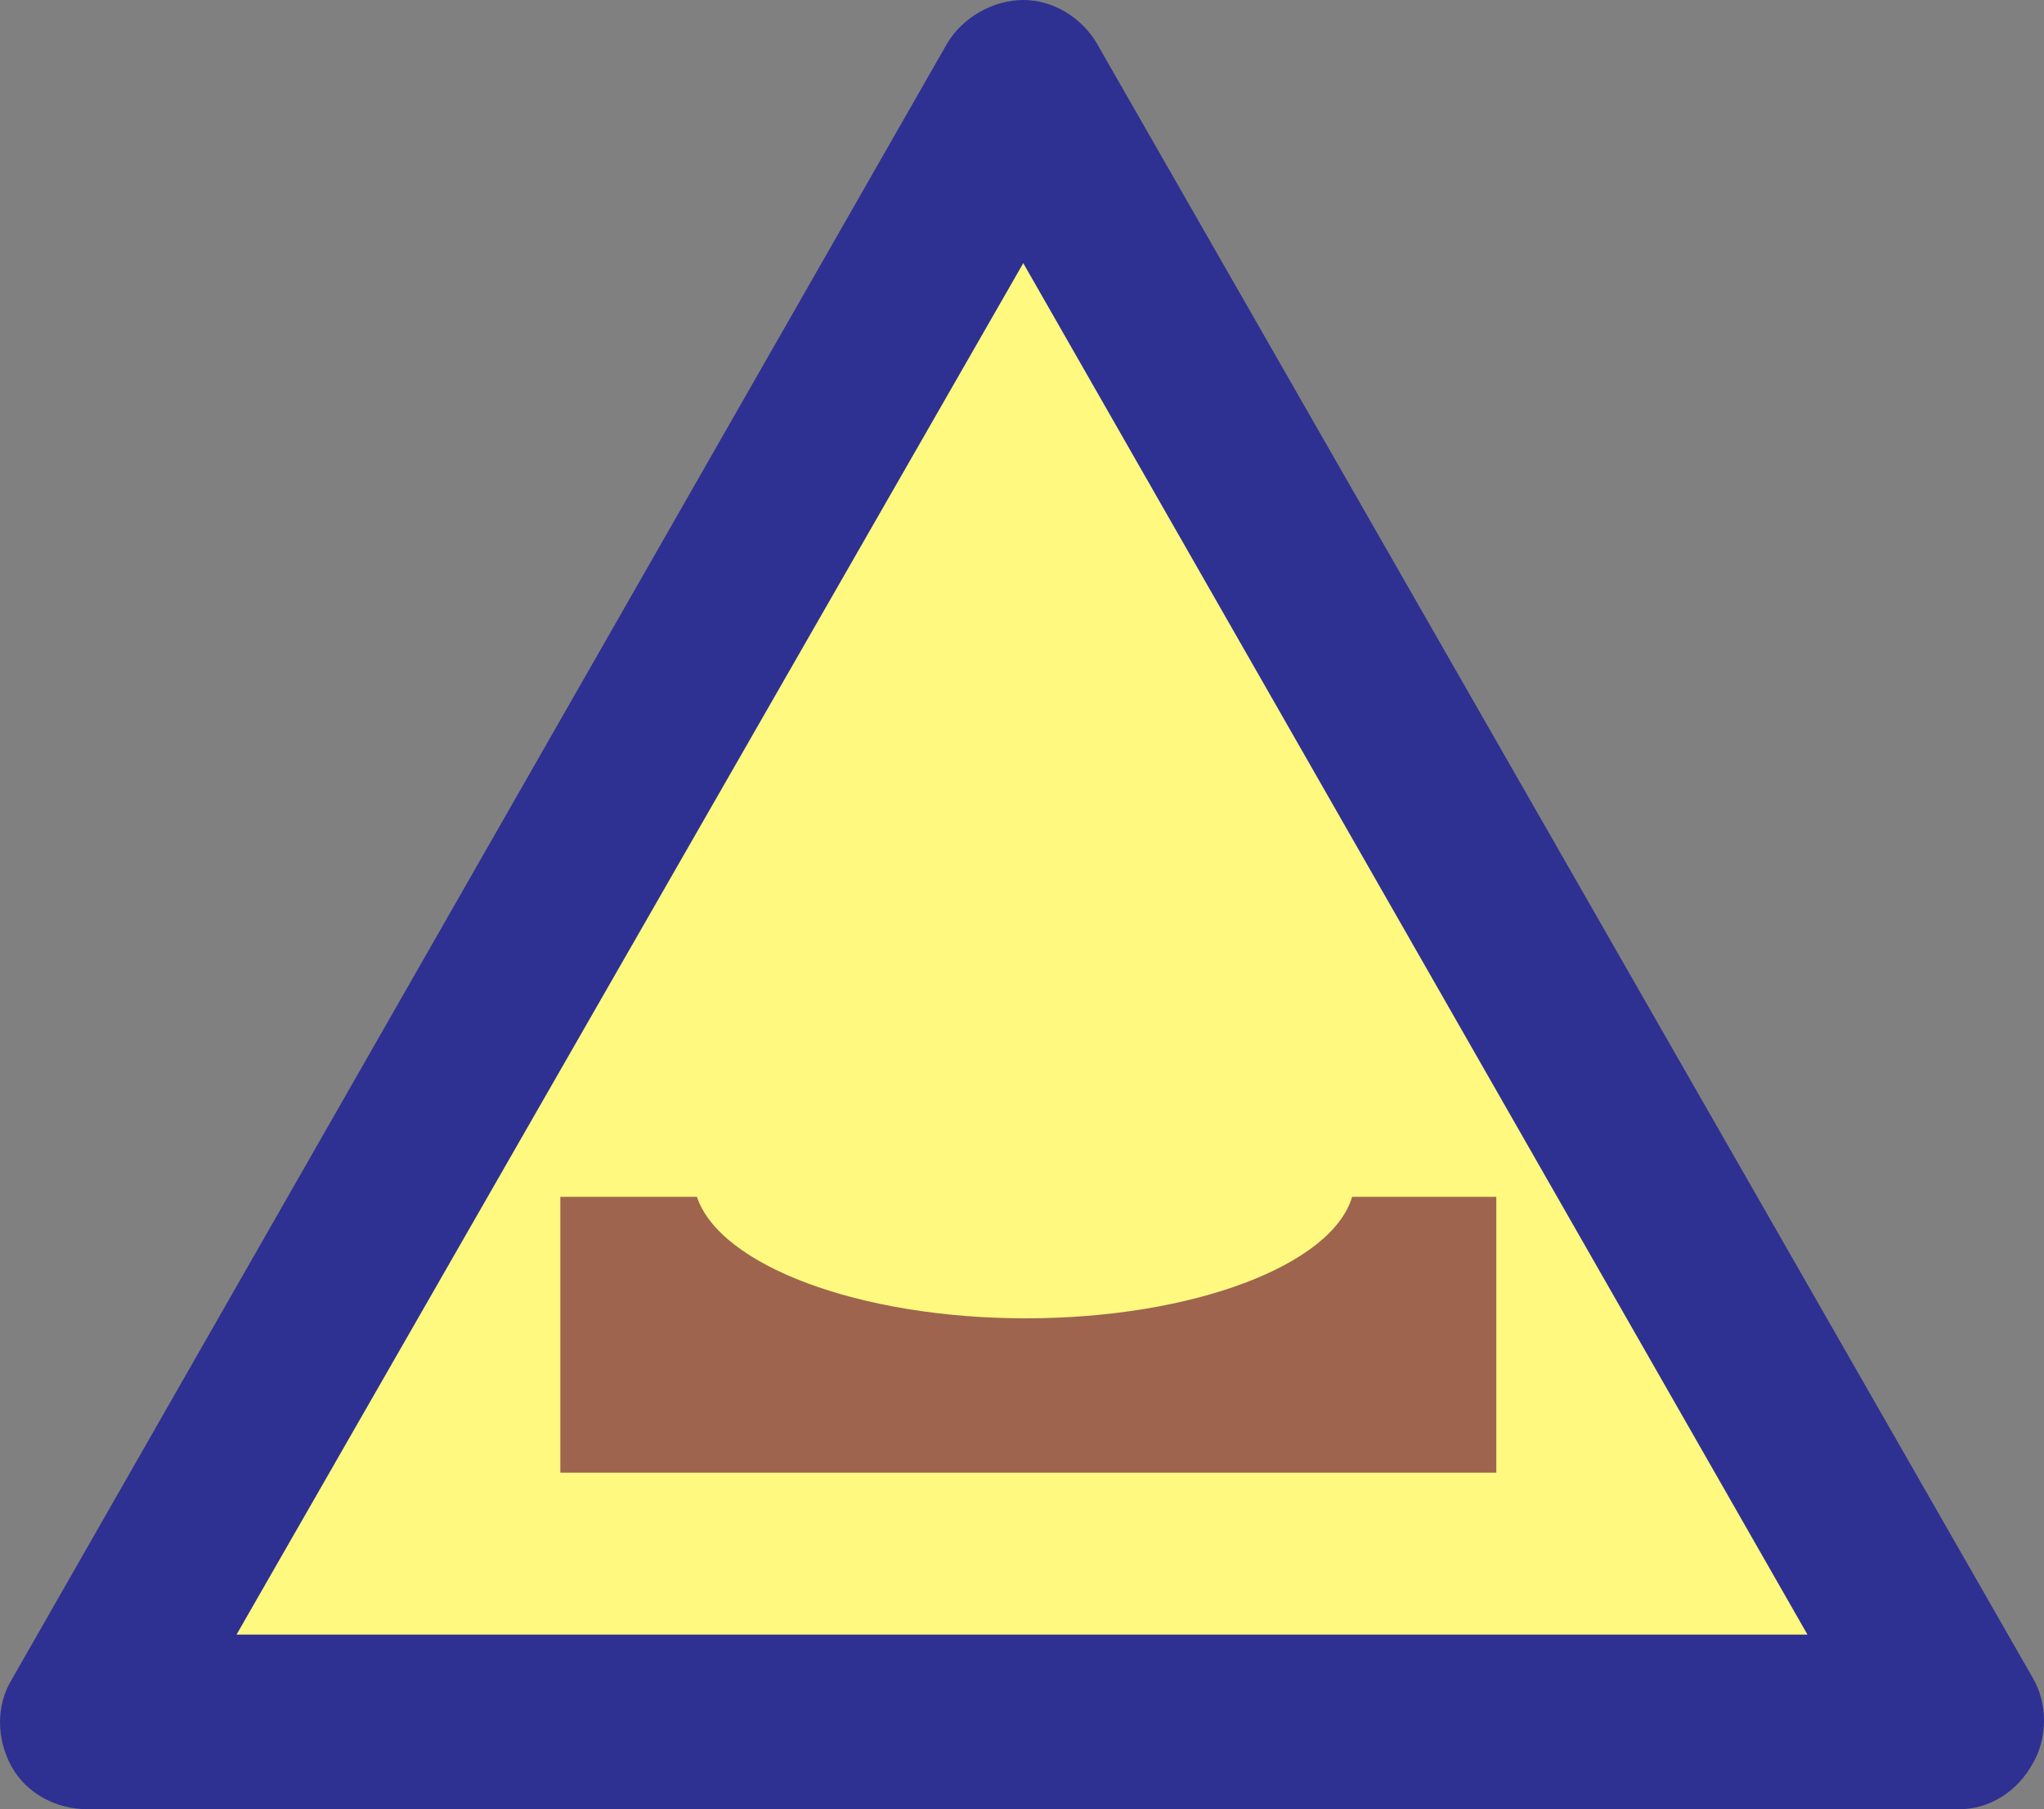 <svg xmlns="http://www.w3.org/2000/svg" width="606" height="536.25"><rect width="100%" height="100%" fill="#808080" stroke="none"/><path fill="#2e3192" fill-rule="evenodd" d="m602.625 497.25-277.5-484.5c-4.5-7.5-12.75-12.75-21.75-12.75s-18 5.25-22.5 12.75L3.375 498c-4.5 7.5-4.5 17.25 0 25.5s13.5 12.75 22.5 12.75h555c9 0 17.25-5.25 21.75-13.5 4.5-7.5 4.5-18 0-25.5"/><path fill="#fff97f" fill-rule="evenodd" d="m303.375 78 232.5 406.5H70.125Zm0 0"/><path fill="#9e644e" fill-rule="evenodd" d="M400.875 354.75c-6 20.25-47.25 36-96.75 36s-90.75-15.75-97.5-36h-40.5v81.75h277.5v-81.75h-42.75"/></svg>
